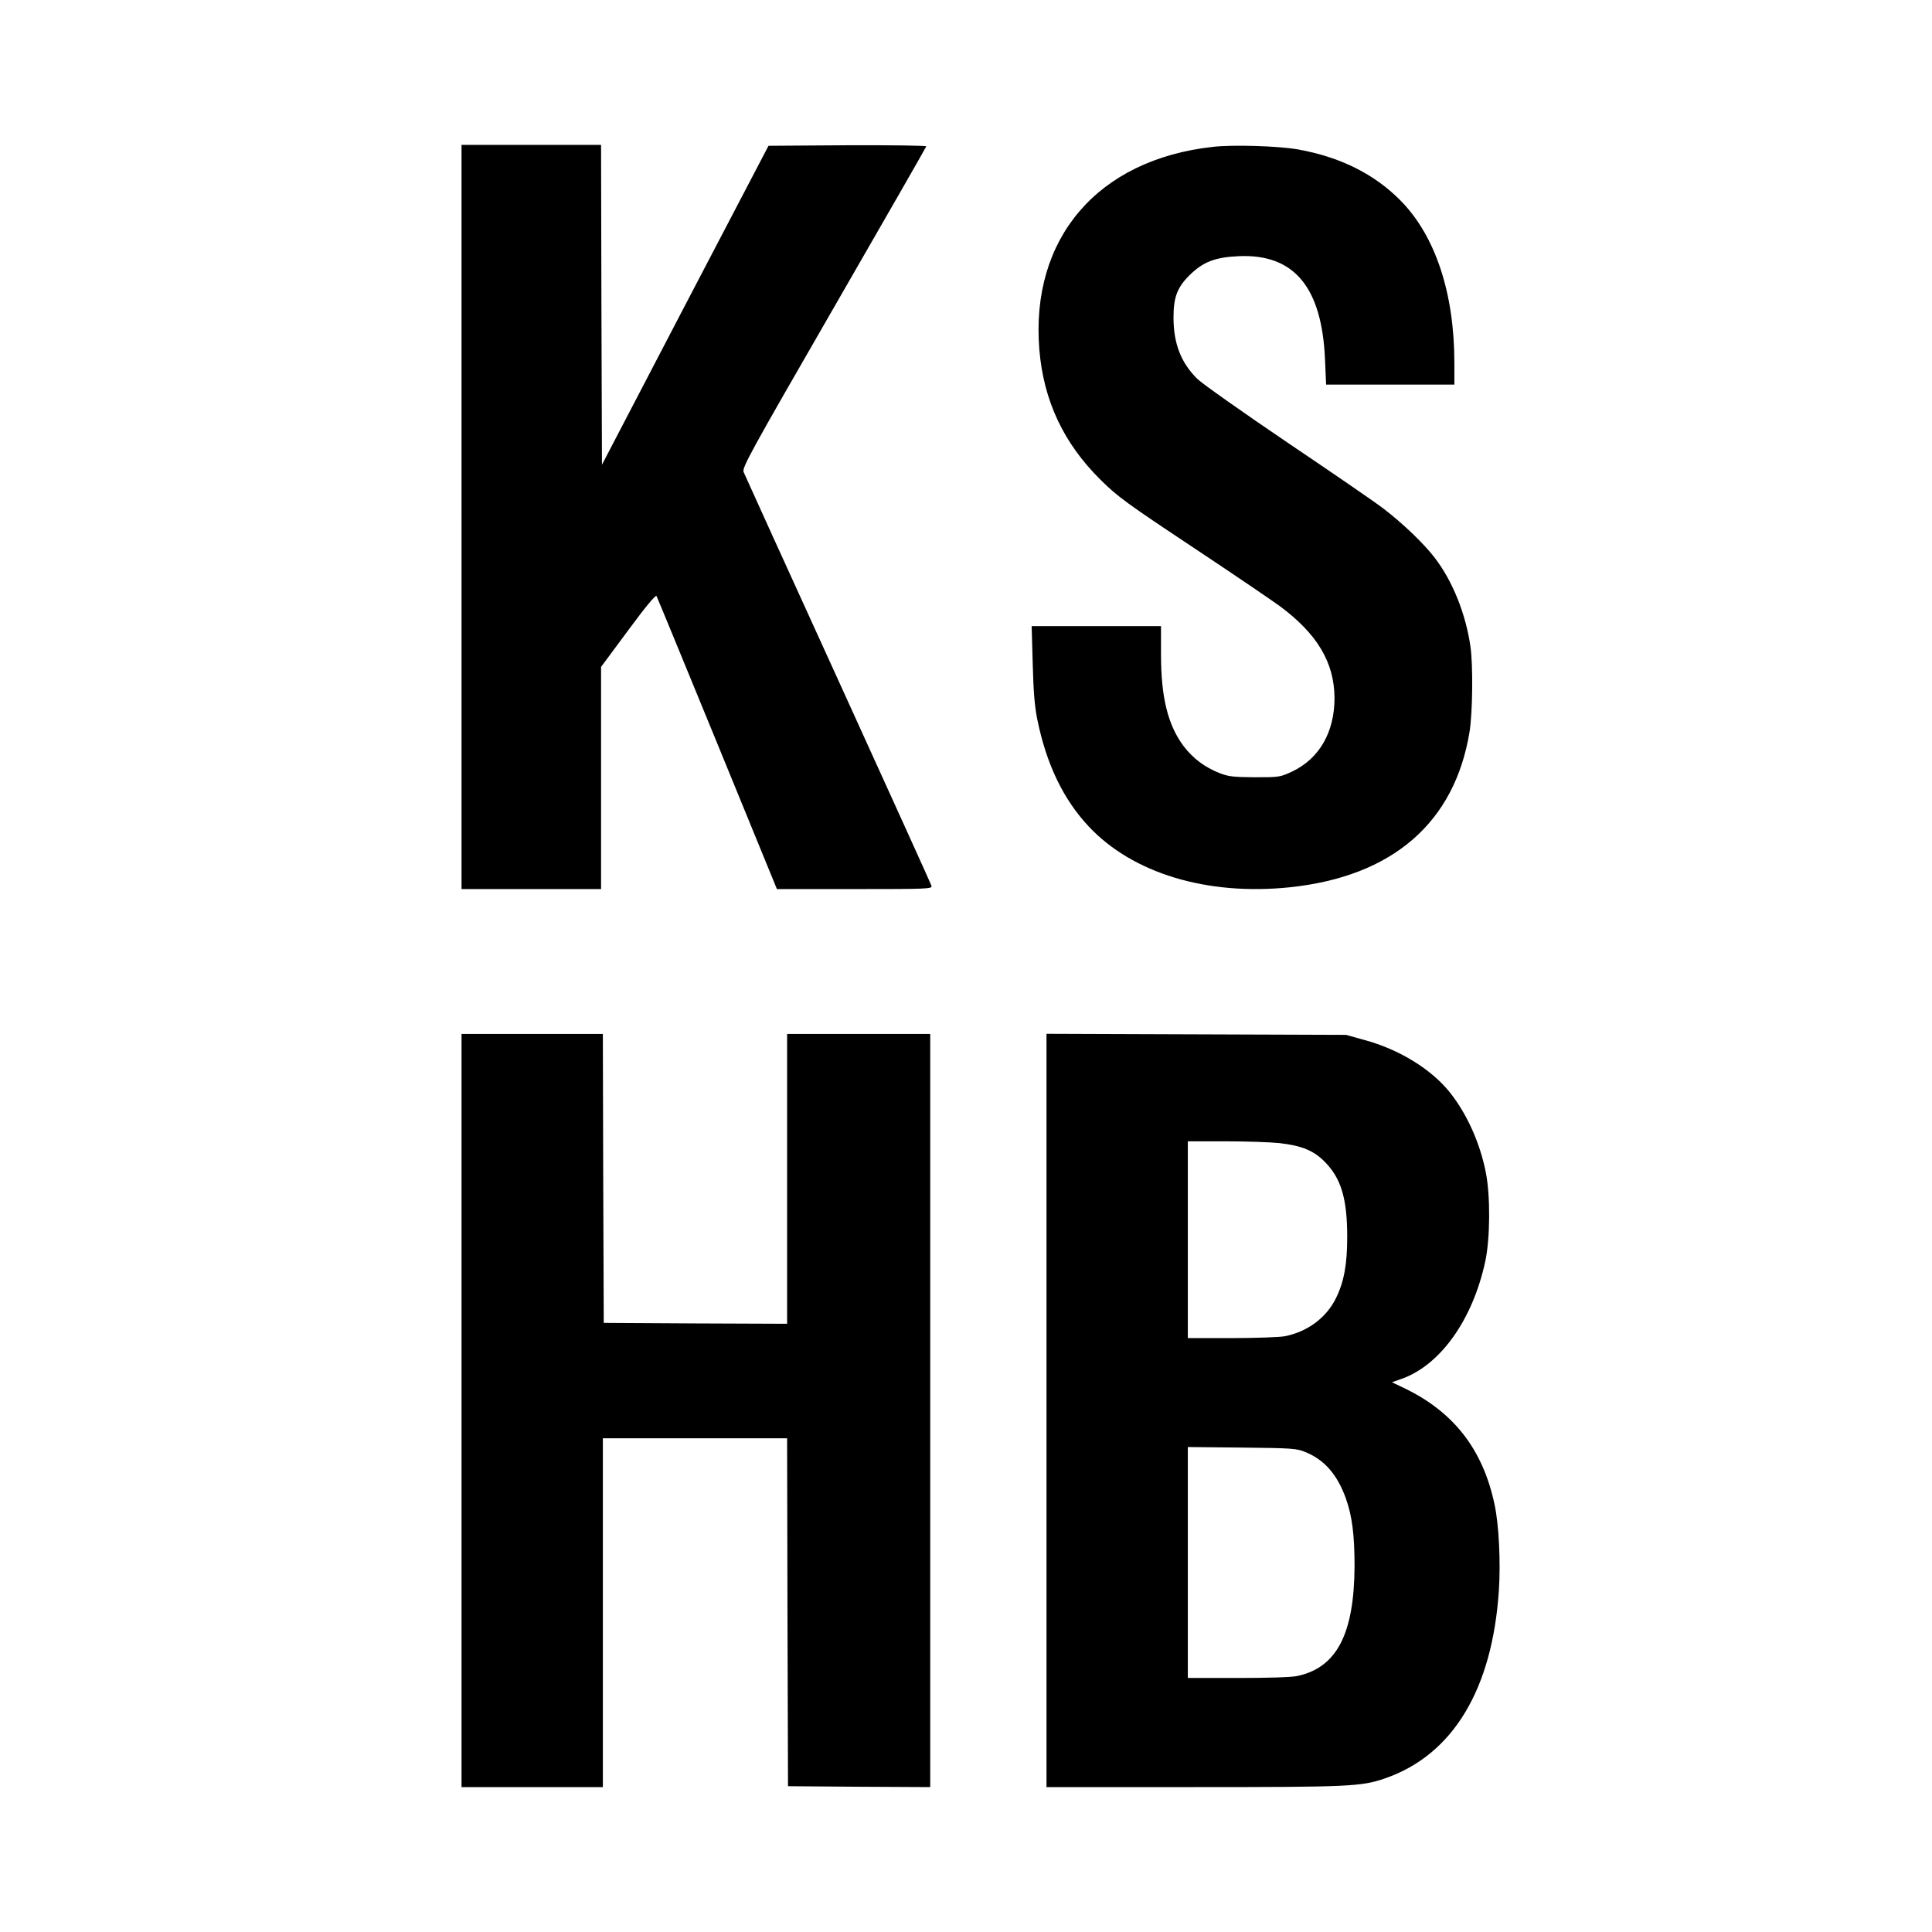 <?xml version="1.0" standalone="no"?>
<!DOCTYPE svg PUBLIC "-//W3C//DTD SVG 20010904//EN"
 "http://www.w3.org/TR/2001/REC-SVG-20010904/DTD/svg10.dtd">
<svg version="1.0" xmlns="http://www.w3.org/2000/svg"
 width="1080pt" height="1080pt" viewBox="0 0 1080 1080"
 preserveAspectRatio="xMidYMid meet">
<g transform="translate(0,1080) scale(0.1,-0.1)"
fill="#000000" stroke="none">
<path d="M2580 7910 l0 -2080 390 0 390 0 0 621 0 621 152 205 c98 133 154
200 158 191 4 -7 157 -379 340 -825 l333 -813 435 0 c409 0 434 1 429 18 -2 9
-238 528 -522 1152 -285 624 -522 1147 -528 1161 -10 24 33 102 504 919 283
491 516 897 517 902 2 4 -196 7 -439 6 l-443 -3 -466 -891 -465 -892 -3 894
-2 894 -390 0 -390 0 0 -2080z"/>
<path d="M6780 9979 c-644 -71 -1021 -511 -970 -1134 24 -285 135 -522 342
-727 96 -95 142 -129 549 -399 200 -133 403 -271 450 -305 212 -156 308 -317
309 -516 0 -191 -85 -339 -237 -411 -67 -31 -71 -32 -208 -32 -122 1 -147 4
-197 23 -85 34 -147 81 -200 149 -89 118 -128 273 -128 516 l0 157 -361 0
-362 0 6 -212 c4 -157 11 -239 26 -312 51 -249 145 -444 286 -595 246 -263
662 -389 1125 -341 574 60 922 361 1005 870 17 108 20 368 5 475 -26 182 -99
365 -199 496 -62 81 -180 194 -289 277 -45 35 -286 200 -535 368 -248 168
-475 328 -504 356 -91 90 -133 197 -133 343 0 113 20 167 89 236 76 75 142
101 277 107 309 13 464 -174 481 -580 l6 -138 358 0 359 0 0 120 c0 392 -106
711 -301 909 -146 148 -338 244 -575 286 -111 19 -361 27 -474 14z"/>
<path d="M2580 2915 l0 -2105 395 0 395 0 0 975 0 975 515 0 515 0 2 -972 3
-973 398 -3 397 -2 0 2105 0 2105 -400 0 -400 0 0 -810 0 -810 -512 2 -513 3
-3 808 -2 807 -395 0 -395 0 0 -2105z"/>
<path d="M5850 2915 l0 -2105 823 0 c873 0 937 3 1070 49 379 131 600 498 636
1053 10 155 0 365 -24 476 -65 311 -231 523 -513 656 l-61 29 48 17 c219 74
403 329 474 660 27 126 29 364 3 495 -32 164 -105 327 -200 447 -104 131 -286
243 -481 295 l-100 28 -837 3 -838 3 0 -2106z m1302 1495 c124 -14 192 -42
253 -104 92 -93 126 -206 126 -421 0 -153 -18 -251 -63 -342 -54 -110 -161
-189 -288 -213 -29 -5 -162 -10 -296 -10 l-244 0 0 550 0 550 213 0 c116 0
251 -5 299 -10z m145 -1727 c106 -43 178 -125 226 -258 36 -100 49 -208 49
-380 -2 -380 -100 -567 -320 -614 -32 -7 -164 -11 -332 -11 l-280 0 0 646 0
645 303 -3 c281 -3 306 -5 354 -25z"/>
</g>
</svg>
